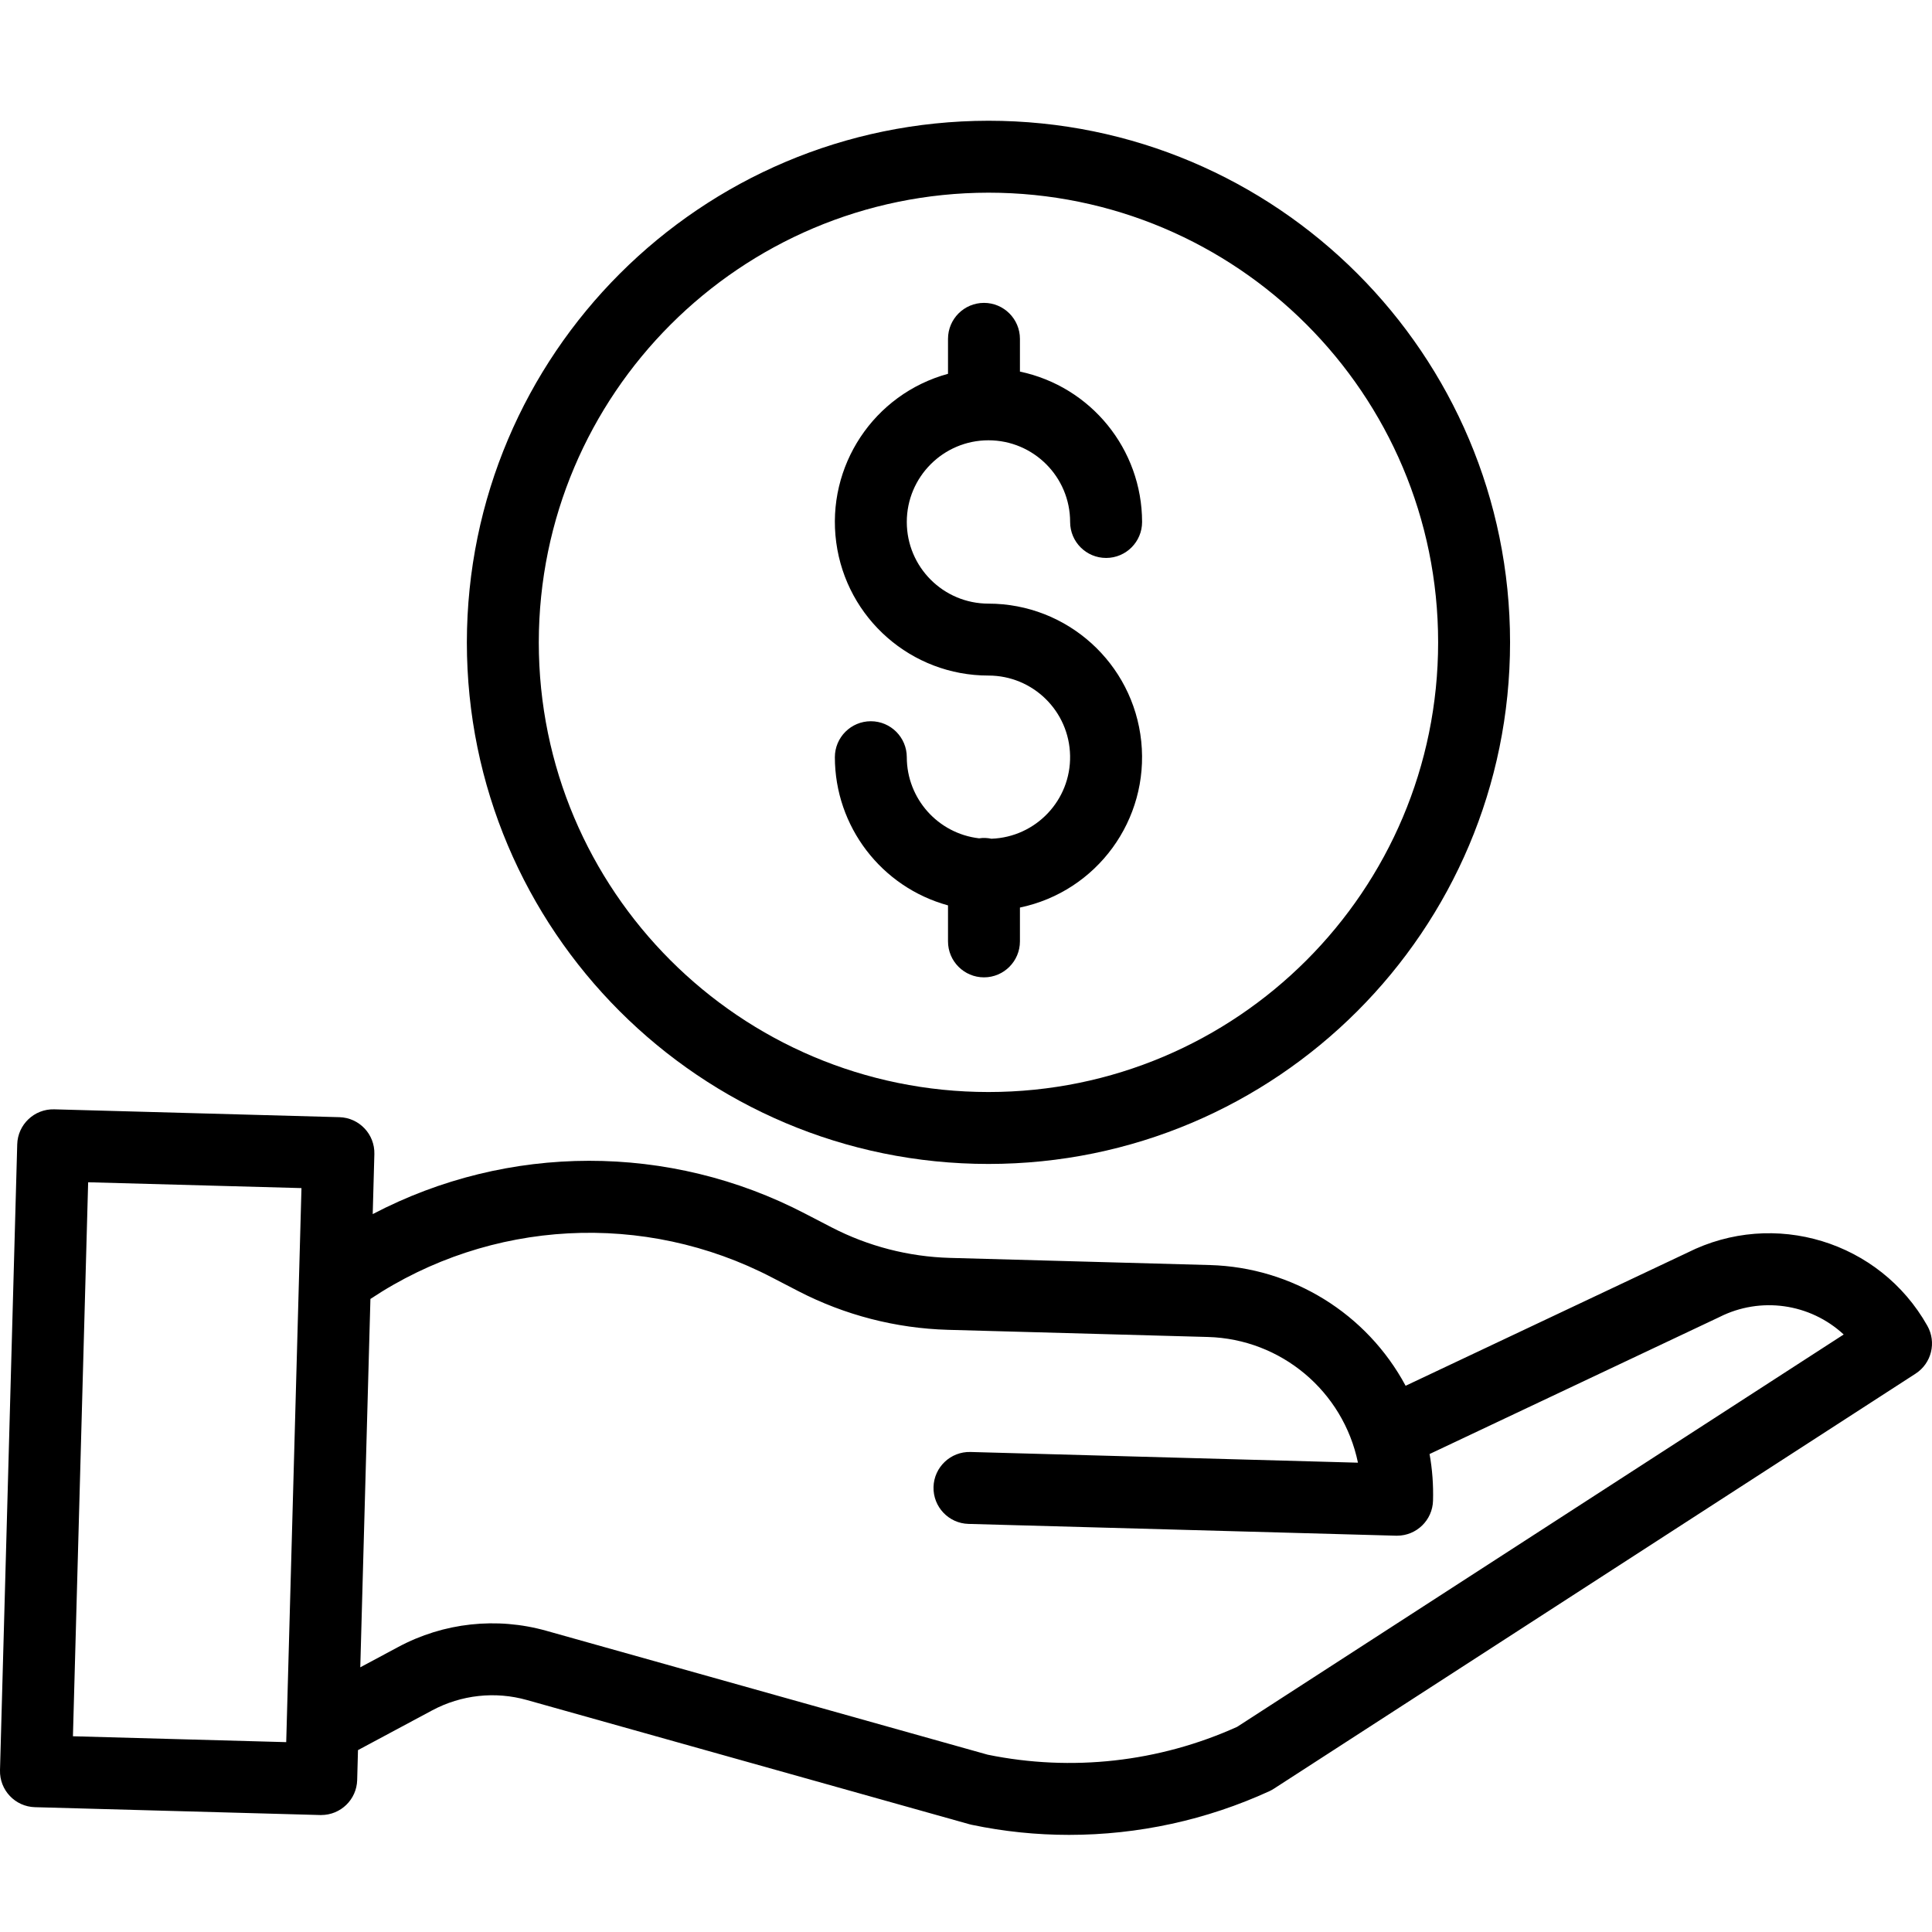 <svg width="48" height="48" viewBox="0 0 48 48" fill="none" xmlns="http://www.w3.org/2000/svg">
<path d="M24.632 20.838C24.532 20.817 24.428 20.812 24.326 20.828C23.303 20.709 22.531 19.843 22.529 18.813C22.529 18.32 22.129 17.919 21.636 17.919C21.142 17.919 20.742 18.32 20.742 18.813C20.744 20.533 21.895 22.039 23.553 22.494V23.388C23.553 23.881 23.953 24.282 24.447 24.282C24.94 24.282 25.34 23.881 25.34 23.388V22.548C27.254 22.148 28.555 20.365 28.354 18.42C28.152 16.476 26.514 14.998 24.558 14.997C23.438 14.997 22.529 14.089 22.529 12.968C22.529 11.848 23.438 10.939 24.558 10.939C25.679 10.939 26.587 11.848 26.587 12.968C26.587 13.462 26.987 13.862 27.481 13.862C27.974 13.862 28.375 13.462 28.375 12.968C28.372 11.162 27.107 9.605 25.34 9.232V8.419C25.34 7.926 24.94 7.525 24.447 7.525C23.953 7.525 23.553 7.926 23.553 8.419V9.287C21.709 9.791 20.522 11.581 20.776 13.476C21.03 15.37 22.646 16.785 24.558 16.784C25.664 16.784 26.566 17.669 26.586 18.775C26.607 19.88 25.737 20.798 24.632 20.838Z" fill="black"/>
<path d="M11.599 15.959C11.599 23.116 17.401 28.918 24.558 28.918C31.715 28.918 37.517 23.116 37.517 15.959C37.517 8.802 31.715 3 24.558 3C17.404 3.008 11.607 8.805 11.599 15.959ZM24.558 4.787C30.728 4.787 35.73 9.789 35.73 15.959C35.73 22.129 30.728 27.131 24.558 27.131C18.388 27.131 13.386 22.129 13.386 15.959C13.393 9.792 18.391 4.794 24.558 4.787Z" fill="black"/>
<path d="M41.923 31.122L34.922 34.429C33.956 32.631 32.102 31.487 30.061 31.43L23.599 31.252C22.575 31.223 21.571 30.964 20.662 30.494L20.004 30.153C16.637 28.398 12.624 28.402 9.26 30.164L9.301 28.674C9.315 28.181 8.926 27.77 8.433 27.756L1.346 27.561C0.853 27.548 0.442 27.937 0.428 28.43L0 43.981C-0.013 44.475 0.376 44.886 0.869 44.899L7.956 45.094H7.98C8.464 45.094 8.861 44.709 8.874 44.225L8.894 43.481L10.735 42.495C11.458 42.107 12.303 42.014 13.092 42.237L24.086 45.323C24.105 45.329 24.124 45.333 24.144 45.337C24.938 45.504 25.748 45.587 26.56 45.587C28.279 45.587 29.978 45.217 31.541 44.5C31.579 44.482 31.616 44.462 31.652 44.438L47.592 34.128C47.989 33.871 48.117 33.35 47.884 32.938C46.701 30.838 44.076 30.038 41.923 31.122ZM1.812 43.137L2.19 29.373L7.49 29.518L7.111 43.283L1.812 43.137ZM30.736 42.903C28.794 43.78 26.626 44.021 24.54 43.595L13.575 40.517C12.341 40.169 11.021 40.313 9.892 40.92L8.951 41.424L9.203 32.272C12.184 30.29 16.007 30.086 19.182 31.74L19.84 32.081C20.989 32.674 22.257 33.002 23.55 33.039L30.013 33.217C31.828 33.269 33.37 34.562 33.738 36.34L24.111 36.074C23.618 36.061 23.207 36.45 23.193 36.943C23.18 37.437 23.569 37.848 24.062 37.861L34.686 38.154H34.711C35.194 38.153 35.59 37.768 35.603 37.284C35.614 36.896 35.586 36.507 35.517 36.125L42.697 32.732C42.704 32.729 42.711 32.726 42.718 32.722C43.737 32.207 44.968 32.379 45.806 33.155L30.736 42.903Z" fill="black"/>
</svg>
